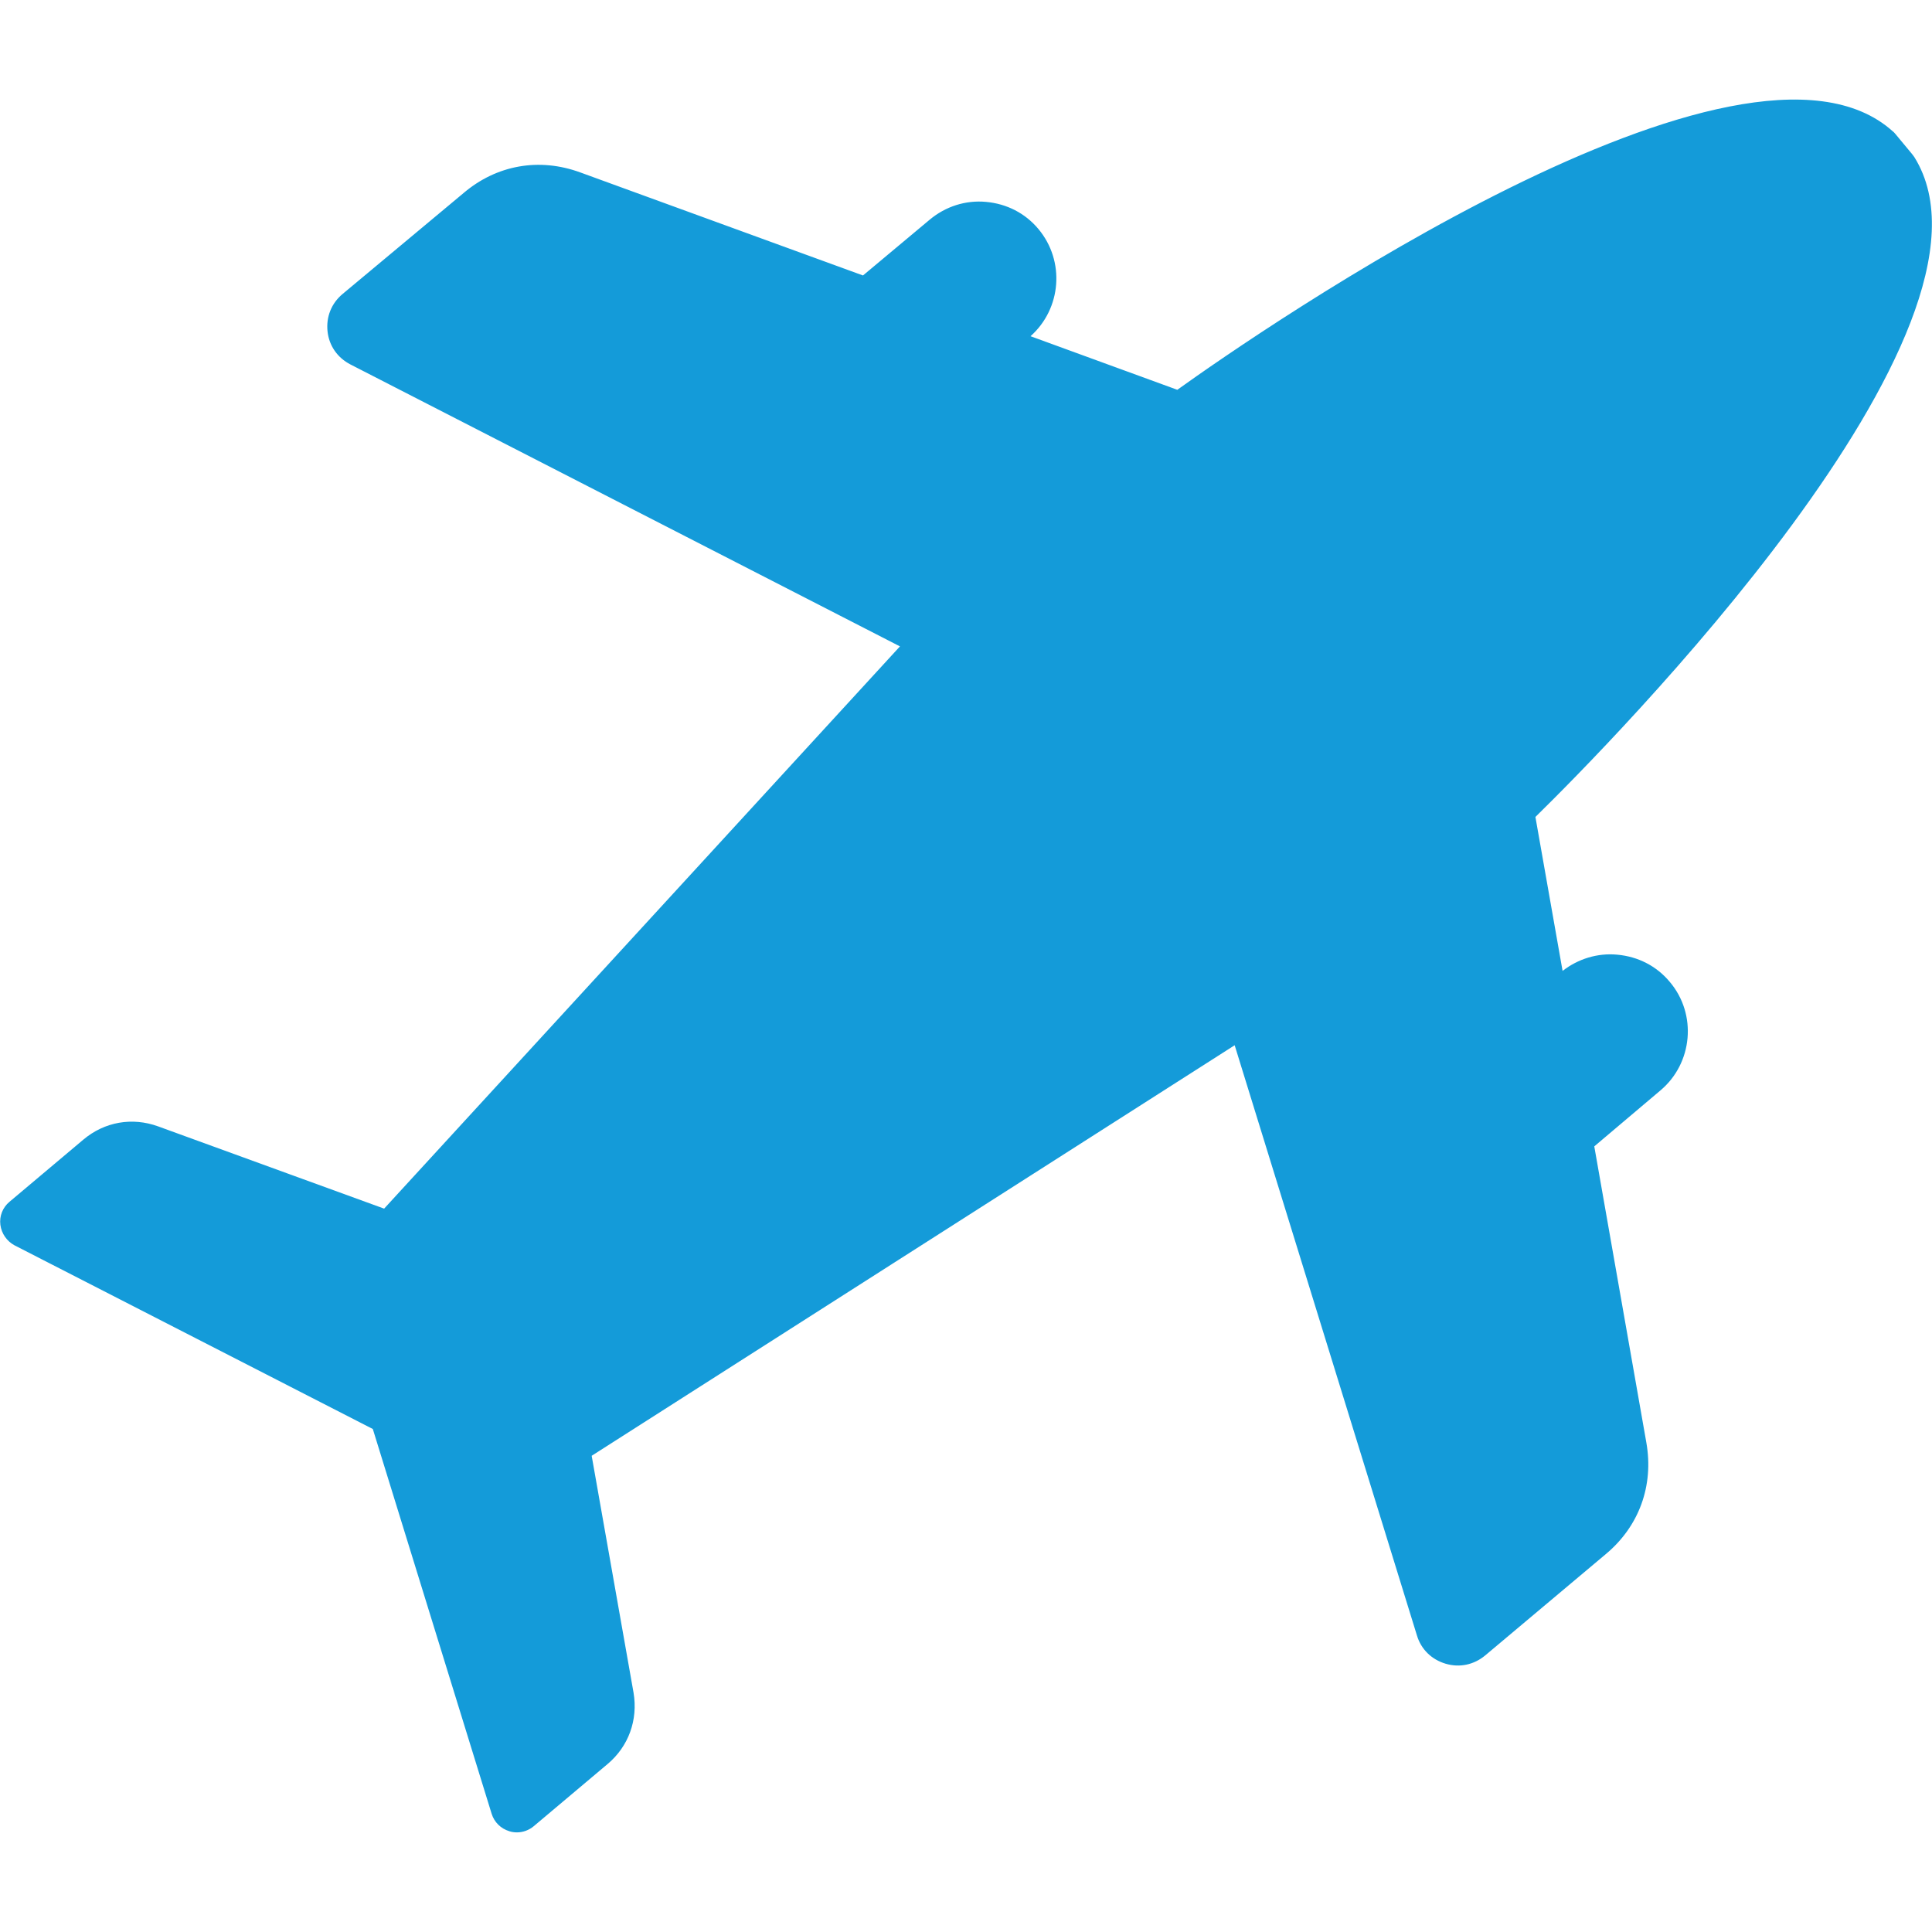 <!-- icon666.com - MILLIONS vector ICONS FREE --><svg id="Layer_1" enable-background="new 0 0 512 512" viewBox="0 0 512 512" xmlns="http://www.w3.org/2000/svg"><g clip-rule="evenodd" fill-rule="evenodd"><path d="m399.5 214.1 9.9 56.2 8.7-7.3c5.7-4.8 14.3-4 19.1 1.7s4 14.3-1.7 19.1l-20.7 17.3 14.5 82.4c1.6 8.9-1.5 17.3-8.4 23.1l-31.9 26.8c-1.2 1-2.6 1.3-4.1.8-1.5-.4-2.5-1.5-3-2.9l-51-165.1-182 116.2 11.9 67.3c.8 4.8-.8 9.3-4.5 12.4l-19.6 16.5-32.4-104.8-97.4-50 19.6-16.5c3.7-3.1 8.4-3.9 13-2.3l64.3 23.4 146-159-153.7-78.8c-1.4-.7-2.2-1.9-2.4-3.4s.4-2.9 1.5-3.9l31.9-26.8c6.9-5.8 15.7-7.4 24.2-4.3l78.7 28.6 20.7-17.3c5.7-4.8 14.3-4 19.1 1.7s4 14.3-1.7 19.1l-8.7 7.3 53.6 19.5c59.3-43.4 155.3-96.8 183.9-71l4.4 5.3c20.5 32.6-48.7 117.8-101.8 168.7z" fill="#149bd9"></path><path d="m428.6 253c-5.2-.5-10.4 1.1-14.5 4.3l-7.2-40.8c19.3-18.9 128.8-129.5 100.4-174.9-.2-.3-.4-.5-.6-.8l-4.4-5.3c-.2-.2-.4-.5-.7-.7-39.7-35.7-167.7 52.8-189.6 68.5l-38.9-14.2c8.2-7.3 9.2-19.9 2.1-28.4-3.5-4.2-8.4-6.7-13.9-7.2-5.4-.5-10.7 1.2-14.9 4.7l-17.7 14.8-74.9-27.3c-10.9-4-22.2-2-31 5.5l-32 26.7c-3 2.5-4.4 6.1-4 9.9s2.6 7 6.1 8.8l145.6 74.7-136.7 149-59.9-21.8c-6.9-2.5-14.2-1.2-19.8 3.5l-19.6 16.5c-1.8 1.5-2.7 3.8-2.4 6.1.3 2.3 1.7 4.3 3.7 5.4l95 48.7 31.5 102c.7 2.2 2.4 3.9 4.7 4.6.6.2 1.3.3 2 .3 1.6 0 3.2-.6 4.4-1.6l19.6-16.5c5.6-4.7 8.1-11.7 6.9-18.9l-11.1-62.8 170.4-108.8 48.3 156.4c1.1 3.7 3.9 6.4 7.6 7.5s7.5.3 10.5-2.2l31.9-26.8c8.9-7.4 12.8-18.2 10.8-29.6l-13.8-78.5 17.5-14.8c8.6-7.2 9.8-20.2 2.5-28.8-3.5-4.2-8.4-6.7-13.9-7.2zm2.5 25.4-20.7 17.4c-1.9 1.6-2.8 4.1-2.4 6.5l14.5 82.4c1.1 6.5-1 12.4-6 16.6l-29 24.3-49.8-161.4c-.6-2.1-2.2-3.7-4.2-4.5-2-.7-4.3-.5-6.1.7l-182 116.2c-2.4 1.5-3.6 4.3-3.1 7l11.9 67.3c.4 2.3-.3 4.4-2.1 5.9l-11.6 9.8-29.3-94.9c-.5-1.8-1.8-3.3-3.5-4.1l-88.3-45.3 11.7-9.8c1.8-1.5 4-1.9 6.2-1.1l64.3 23.4c2.6 1 5.6.2 7.5-1.8l146-159c1.5-1.6 2.1-3.8 1.7-5.9s-1.7-4-3.7-4.9l-150.5-77.1 29-24.3c5.1-4.2 11.2-5.3 17.4-3.1l78.7 28.6c2.3.9 4.9.4 6.8-1.2l20.7-17.4c1.3-1.1 3.1-1.7 4.8-1.5 1.8.2 3.4 1 4.5 2.3s1.7 3.1 1.5 4.8c-.2 1.8-1 3.4-2.3 4.5l-8.7 7.3c-1.9 1.6-2.8 4.1-2.4 6.5s2.1 4.5 4.5 5.3l53.6 19.5c2.2.8 4.6.4 6.5-.9 68.7-50.2 152.6-90.5 174.9-71.6l3.7 4.5c14.7 25.2-39.6 100.8-101.1 159.8-1.7 1.6-2.4 3.9-2 6.2l9.9 56.2c.4 2.4 2.1 4.5 4.4 5.3 2.3.9 4.9.4 6.8-1.2l8.7-7.3c1.3-1.1 3.1-1.7 4.8-1.5 1.8.2 3.4 1 4.5 2.3 2.5 2.7 2.1 6.9-.7 9.2z" fill="#000000" style="fill: #149bd9;"></path></g></svg>